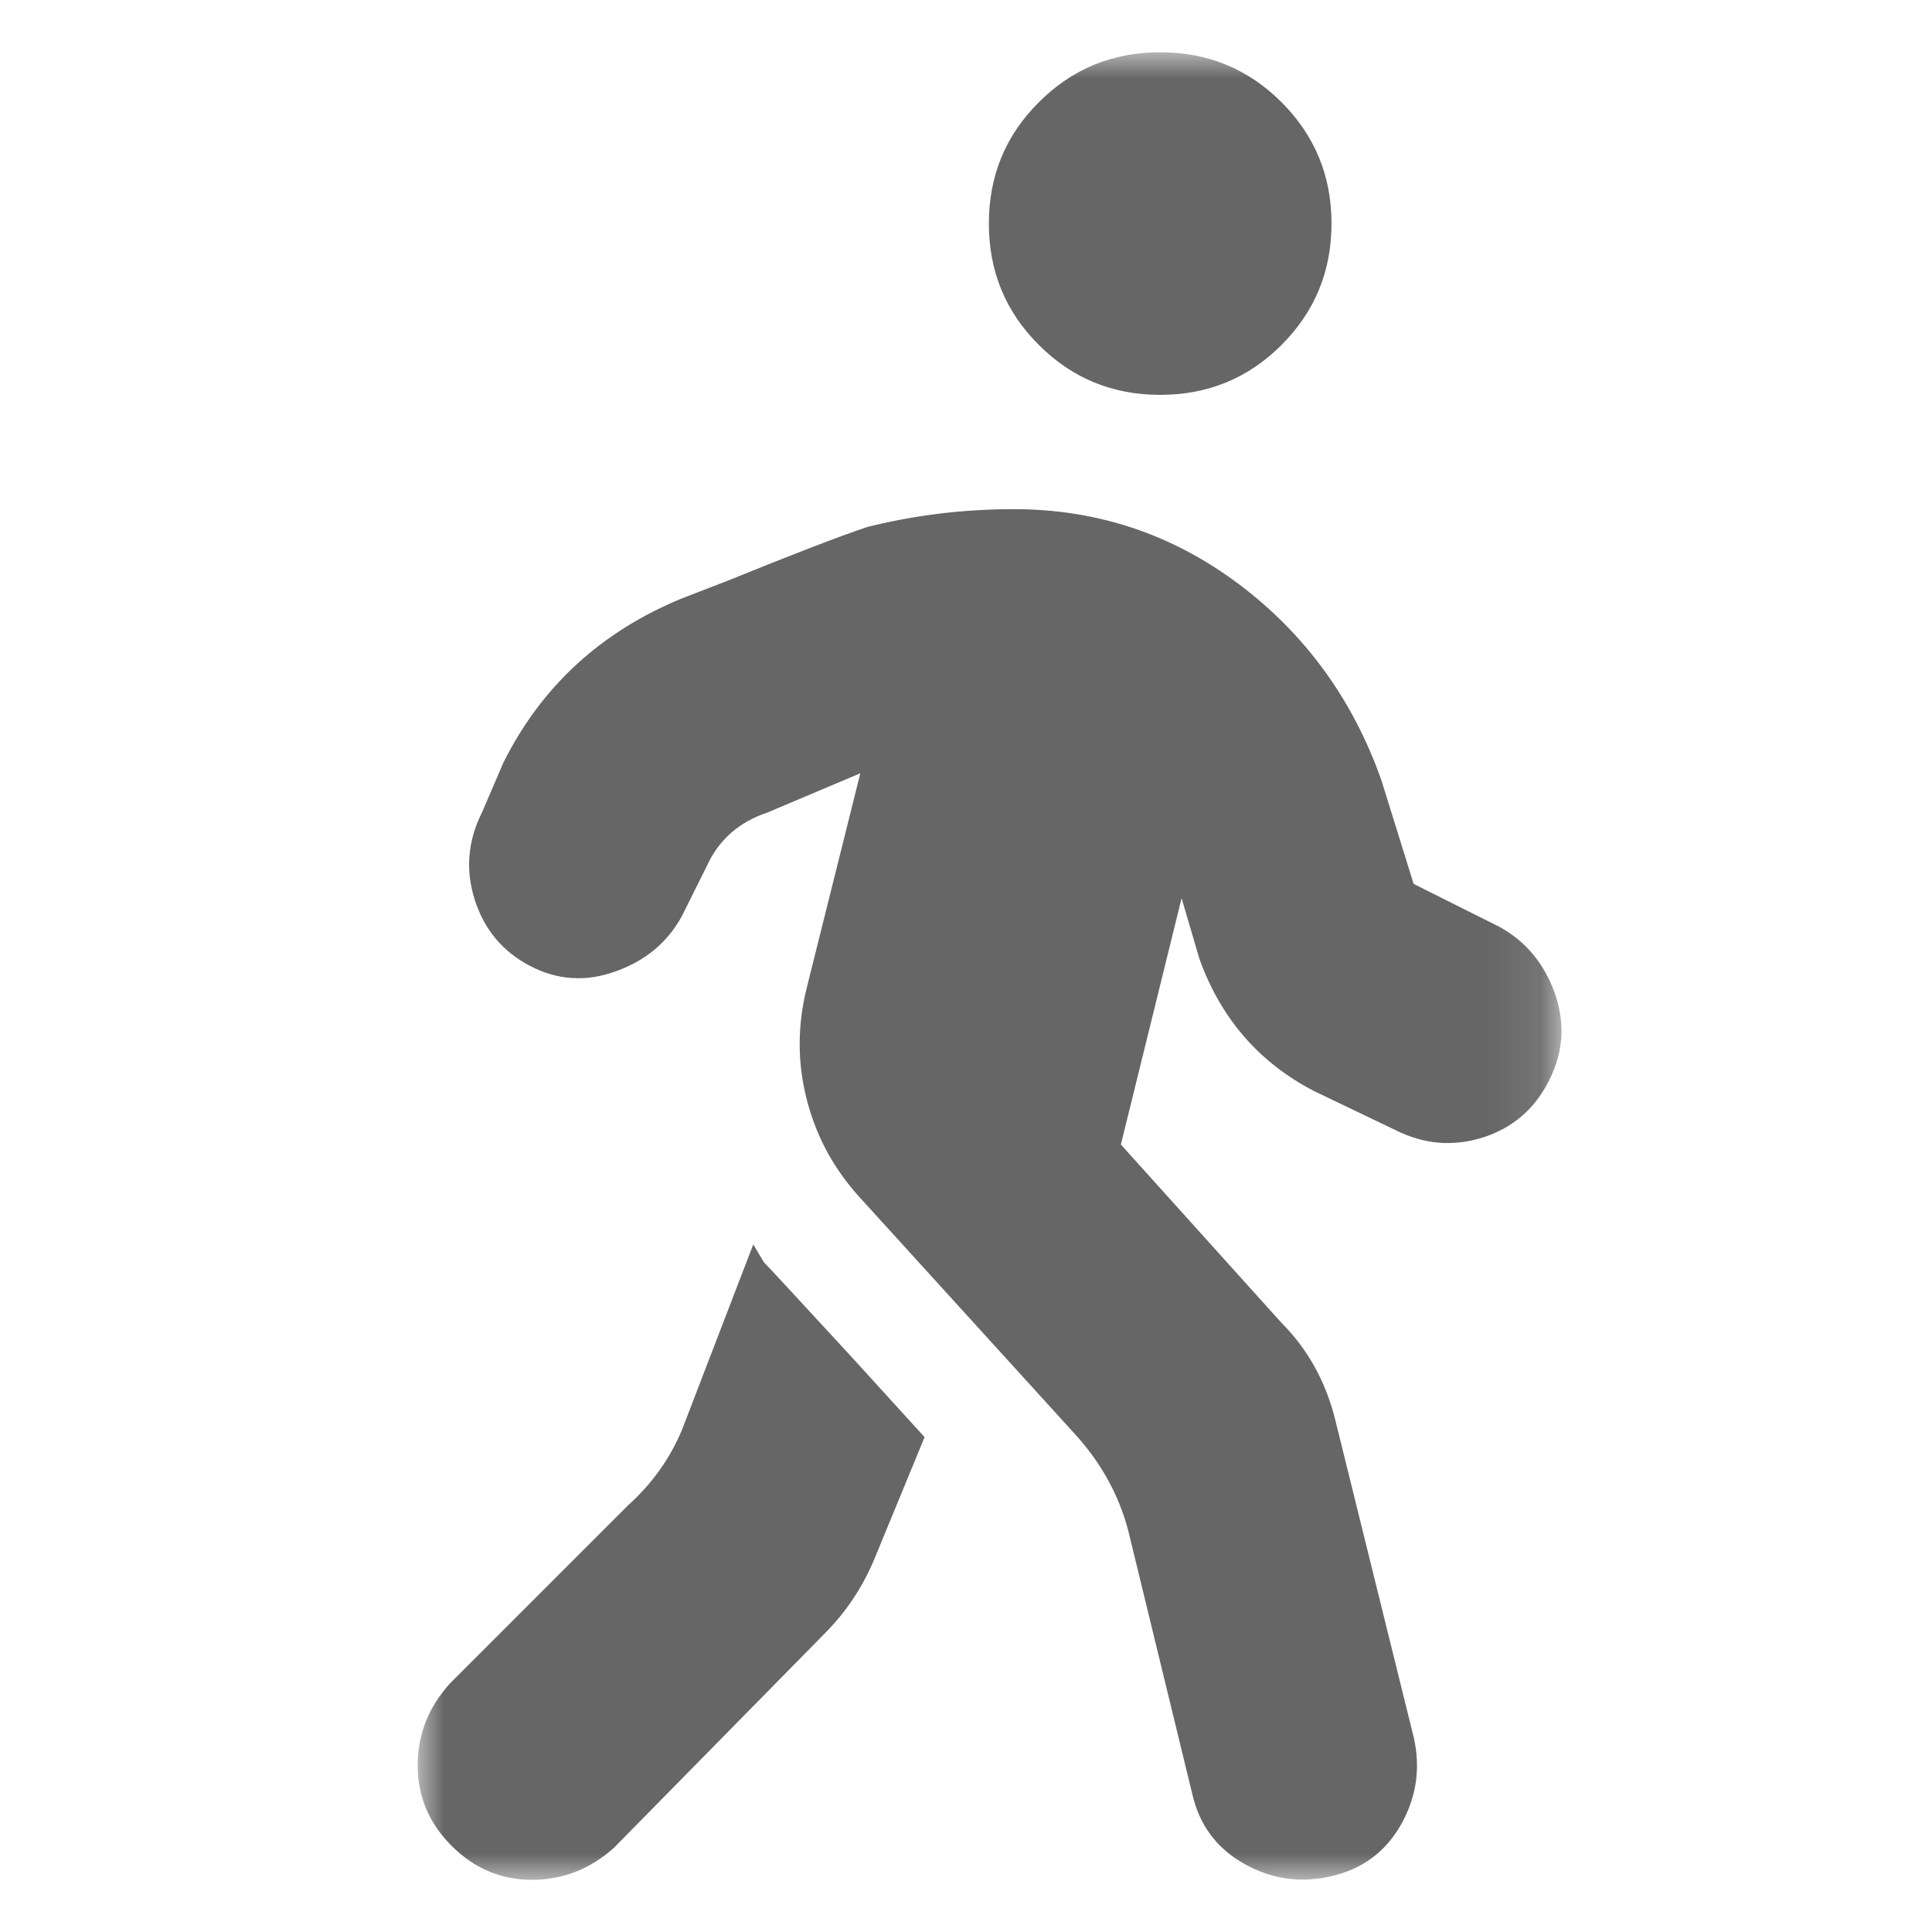 <?xml version="1.0" encoding="UTF-8"?>
<svg width="37px" height="37px" viewBox="0 0 37 37" version="1.1" xmlns="http://www.w3.org/2000/svg" xmlns:xlink="http://www.w3.org/1999/xlink">
    <!-- Generator: Sketch 54.1 (76490) - https://sketchapp.com -->
    <title>walk</title>
    <desc>Created with Sketch.</desc>
    <defs>
        <polygon id="path-1" points="0 0.001 21.904 0.001 21.904 35 0 35"></polygon>
    </defs>
    <g id="walk" stroke="none" stroke-width="1" fill="none" fill-rule="evenodd">
        <g id="Group-3" transform="translate(8, 1)">
            <mask id="mask-2" fill="white">
                <use xlink:href="#path-1"></use>
            </mask>
            <g id="Clip-2"></g>
            <path d="M11.895,5.606 C11.255,4.968 10.938,4.194 10.938,3.281 C10.938,2.37 11.255,1.595 11.895,0.958 C12.533,0.32 13.306,0.001 14.219,0.001 C15.13,0.001 15.905,0.32 16.543,0.958 C17.18,1.595 17.5,2.37 17.5,3.281 C17.5,4.194 17.18,4.968 16.543,5.606 C15.905,6.245 15.13,6.562 14.219,6.562 C13.306,6.562 12.533,6.245 11.895,5.606 L11.895,5.606 Z M21.773,18.012 C21.977,18.584 21.944,19.14 21.669,19.688 C21.396,20.235 20.974,20.599 20.405,20.782 C19.834,20.963 19.277,20.919 18.73,20.645 L17.159,19.892 C16.11,19.346 15.38,18.503 14.97,17.363 L14.629,16.201 L13.466,20.919 L16.543,24.335 C17.044,24.837 17.386,25.453 17.569,26.181 L19.073,32.266 C19.209,32.858 19.128,33.416 18.832,33.941 C18.537,34.464 18.091,34.794 17.5,34.931 C16.907,35.069 16.349,34.989 15.825,34.693 C15.3,34.395 14.97,33.952 14.834,33.359 L13.604,28.3 C13.421,27.617 13.079,27.002 12.579,26.456 L8.476,21.944 C7.974,21.396 7.633,20.77 7.452,20.064 C7.269,19.358 7.269,18.64 7.452,17.91 L8.476,13.809 L6.699,14.56 C6.152,14.743 5.764,15.085 5.537,15.585 L5.059,16.544 C4.785,17.046 4.364,17.398 3.793,17.602 C3.224,17.808 2.676,17.773 2.154,17.5 C1.629,17.227 1.276,16.805 1.093,16.235 C0.911,15.666 0.957,15.107 1.23,14.56 L1.641,13.604 C2.369,12.146 3.509,11.098 5.059,10.46 L5.947,10.117 C7.178,9.617 8.066,9.274 8.614,9.091 C9.524,8.864 10.459,8.751 11.415,8.751 C13.011,8.751 14.447,9.229 15.723,10.185 C16.997,11.143 17.91,12.396 18.456,13.945 L19.073,15.928 L20.712,16.748 C21.213,17.021 21.567,17.444 21.773,18.012 L21.773,18.012 Z M6.426,22.832 L6.63,23.174 C6.721,23.265 7.29,23.881 8.339,25.02 L9.707,26.523 L8.749,28.848 C8.521,29.395 8.204,29.873 7.793,30.284 L3.76,34.385 C3.304,34.794 2.78,35.001 2.188,35.001 C1.595,35.001 1.081,34.783 0.649,34.35 C0.215,33.916 -0.001,33.404 -0.001,32.812 C-0.001,32.219 0.205,31.695 0.616,31.241 L4.034,27.823 C4.489,27.413 4.83,26.933 5.059,26.387 L6.426,22.832 Z" id="Fill-1" fill="#666666" mask="url(#mask-2)"></path>
        </g>
    </g>
</svg>